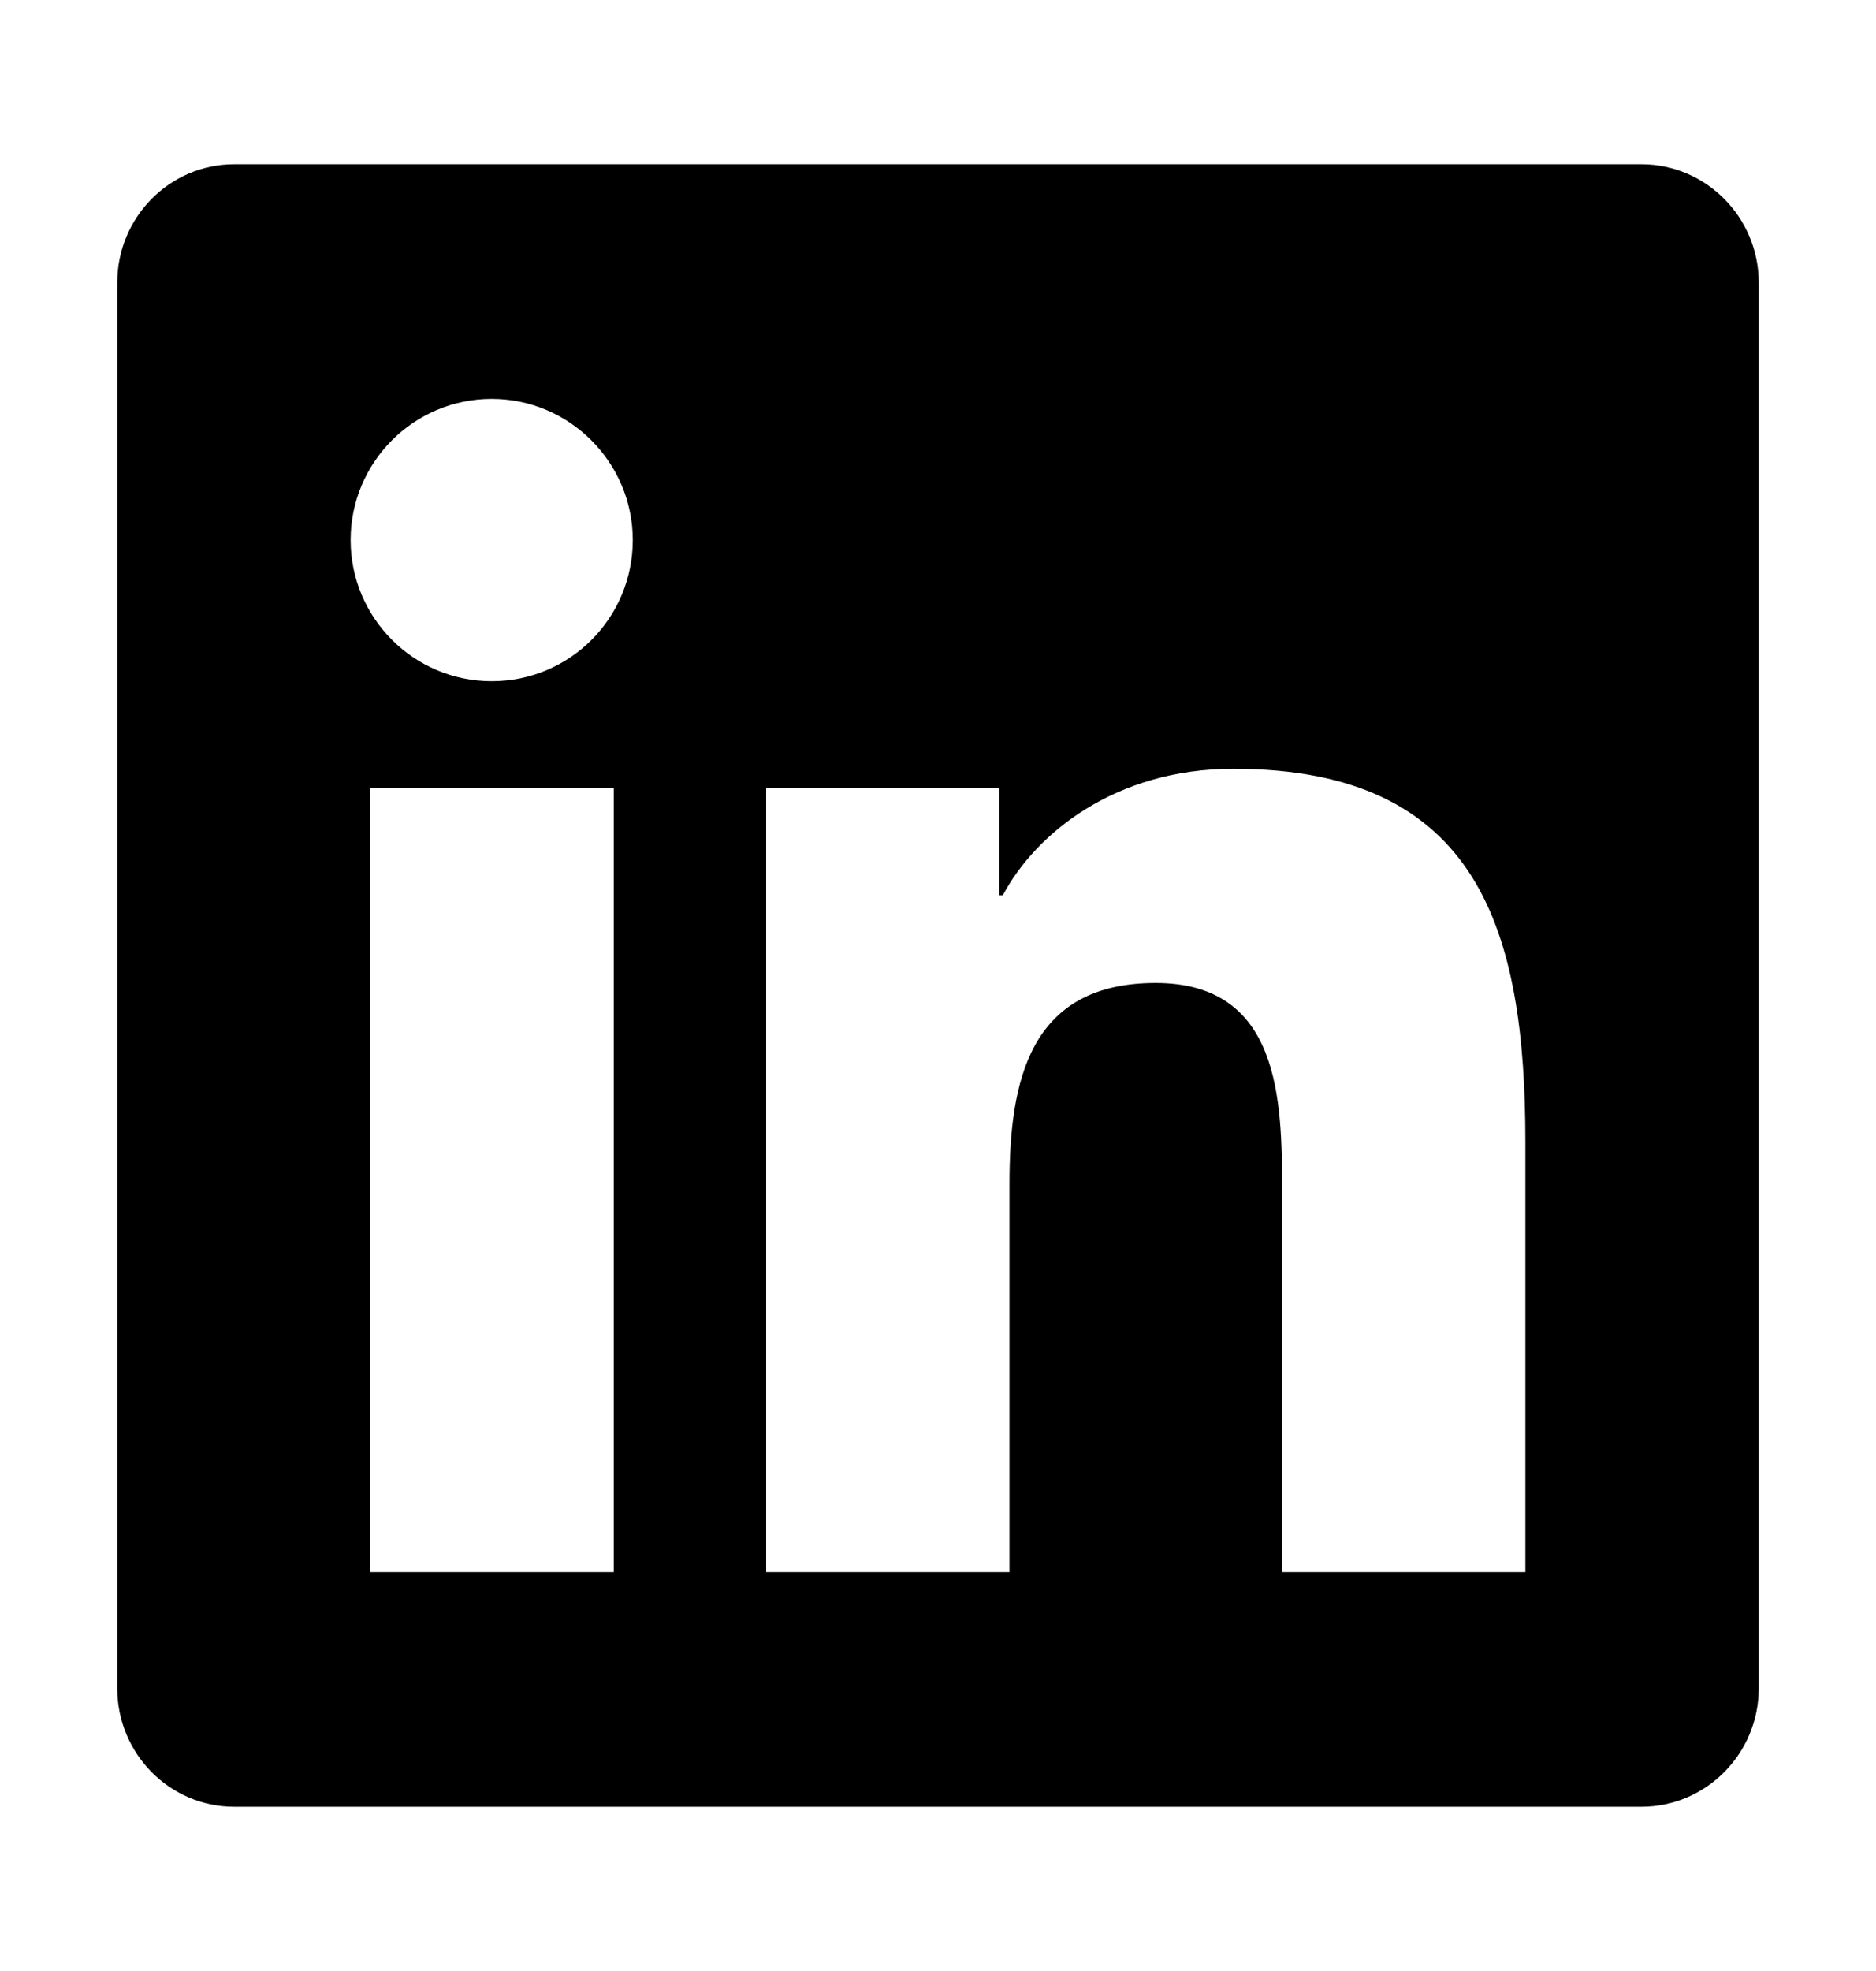 <svg width="20" height="21" viewBox="0 0 20 21" fill="none" xmlns="http://www.w3.org/2000/svg">
<path d="M17.5 1.75H2.496C1.809 1.75 1.25 2.316 1.25 3.012V17.988C1.25 18.684 1.809 19.25 2.496 19.25H17.5C18.188 19.25 18.75 18.684 18.75 17.988V3.012C18.75 2.316 18.188 1.75 17.5 1.75ZM6.539 16.75H3.945V8.398H6.543V16.75H6.539ZM5.242 7.258C4.41 7.258 3.738 6.582 3.738 5.754C3.738 4.926 4.41 4.25 5.242 4.25C6.07 4.25 6.746 4.926 6.746 5.754C6.746 6.586 6.074 7.258 5.242 7.258ZM16.262 16.75H13.668V12.688C13.668 11.719 13.648 10.473 12.32 10.473C10.969 10.473 10.762 11.527 10.762 12.617V16.75H8.168V8.398H10.656V9.539H10.691C11.039 8.883 11.887 8.191 13.148 8.191C15.773 8.191 16.262 9.922 16.262 12.172V16.75Z" fill="black"/>
</svg>
